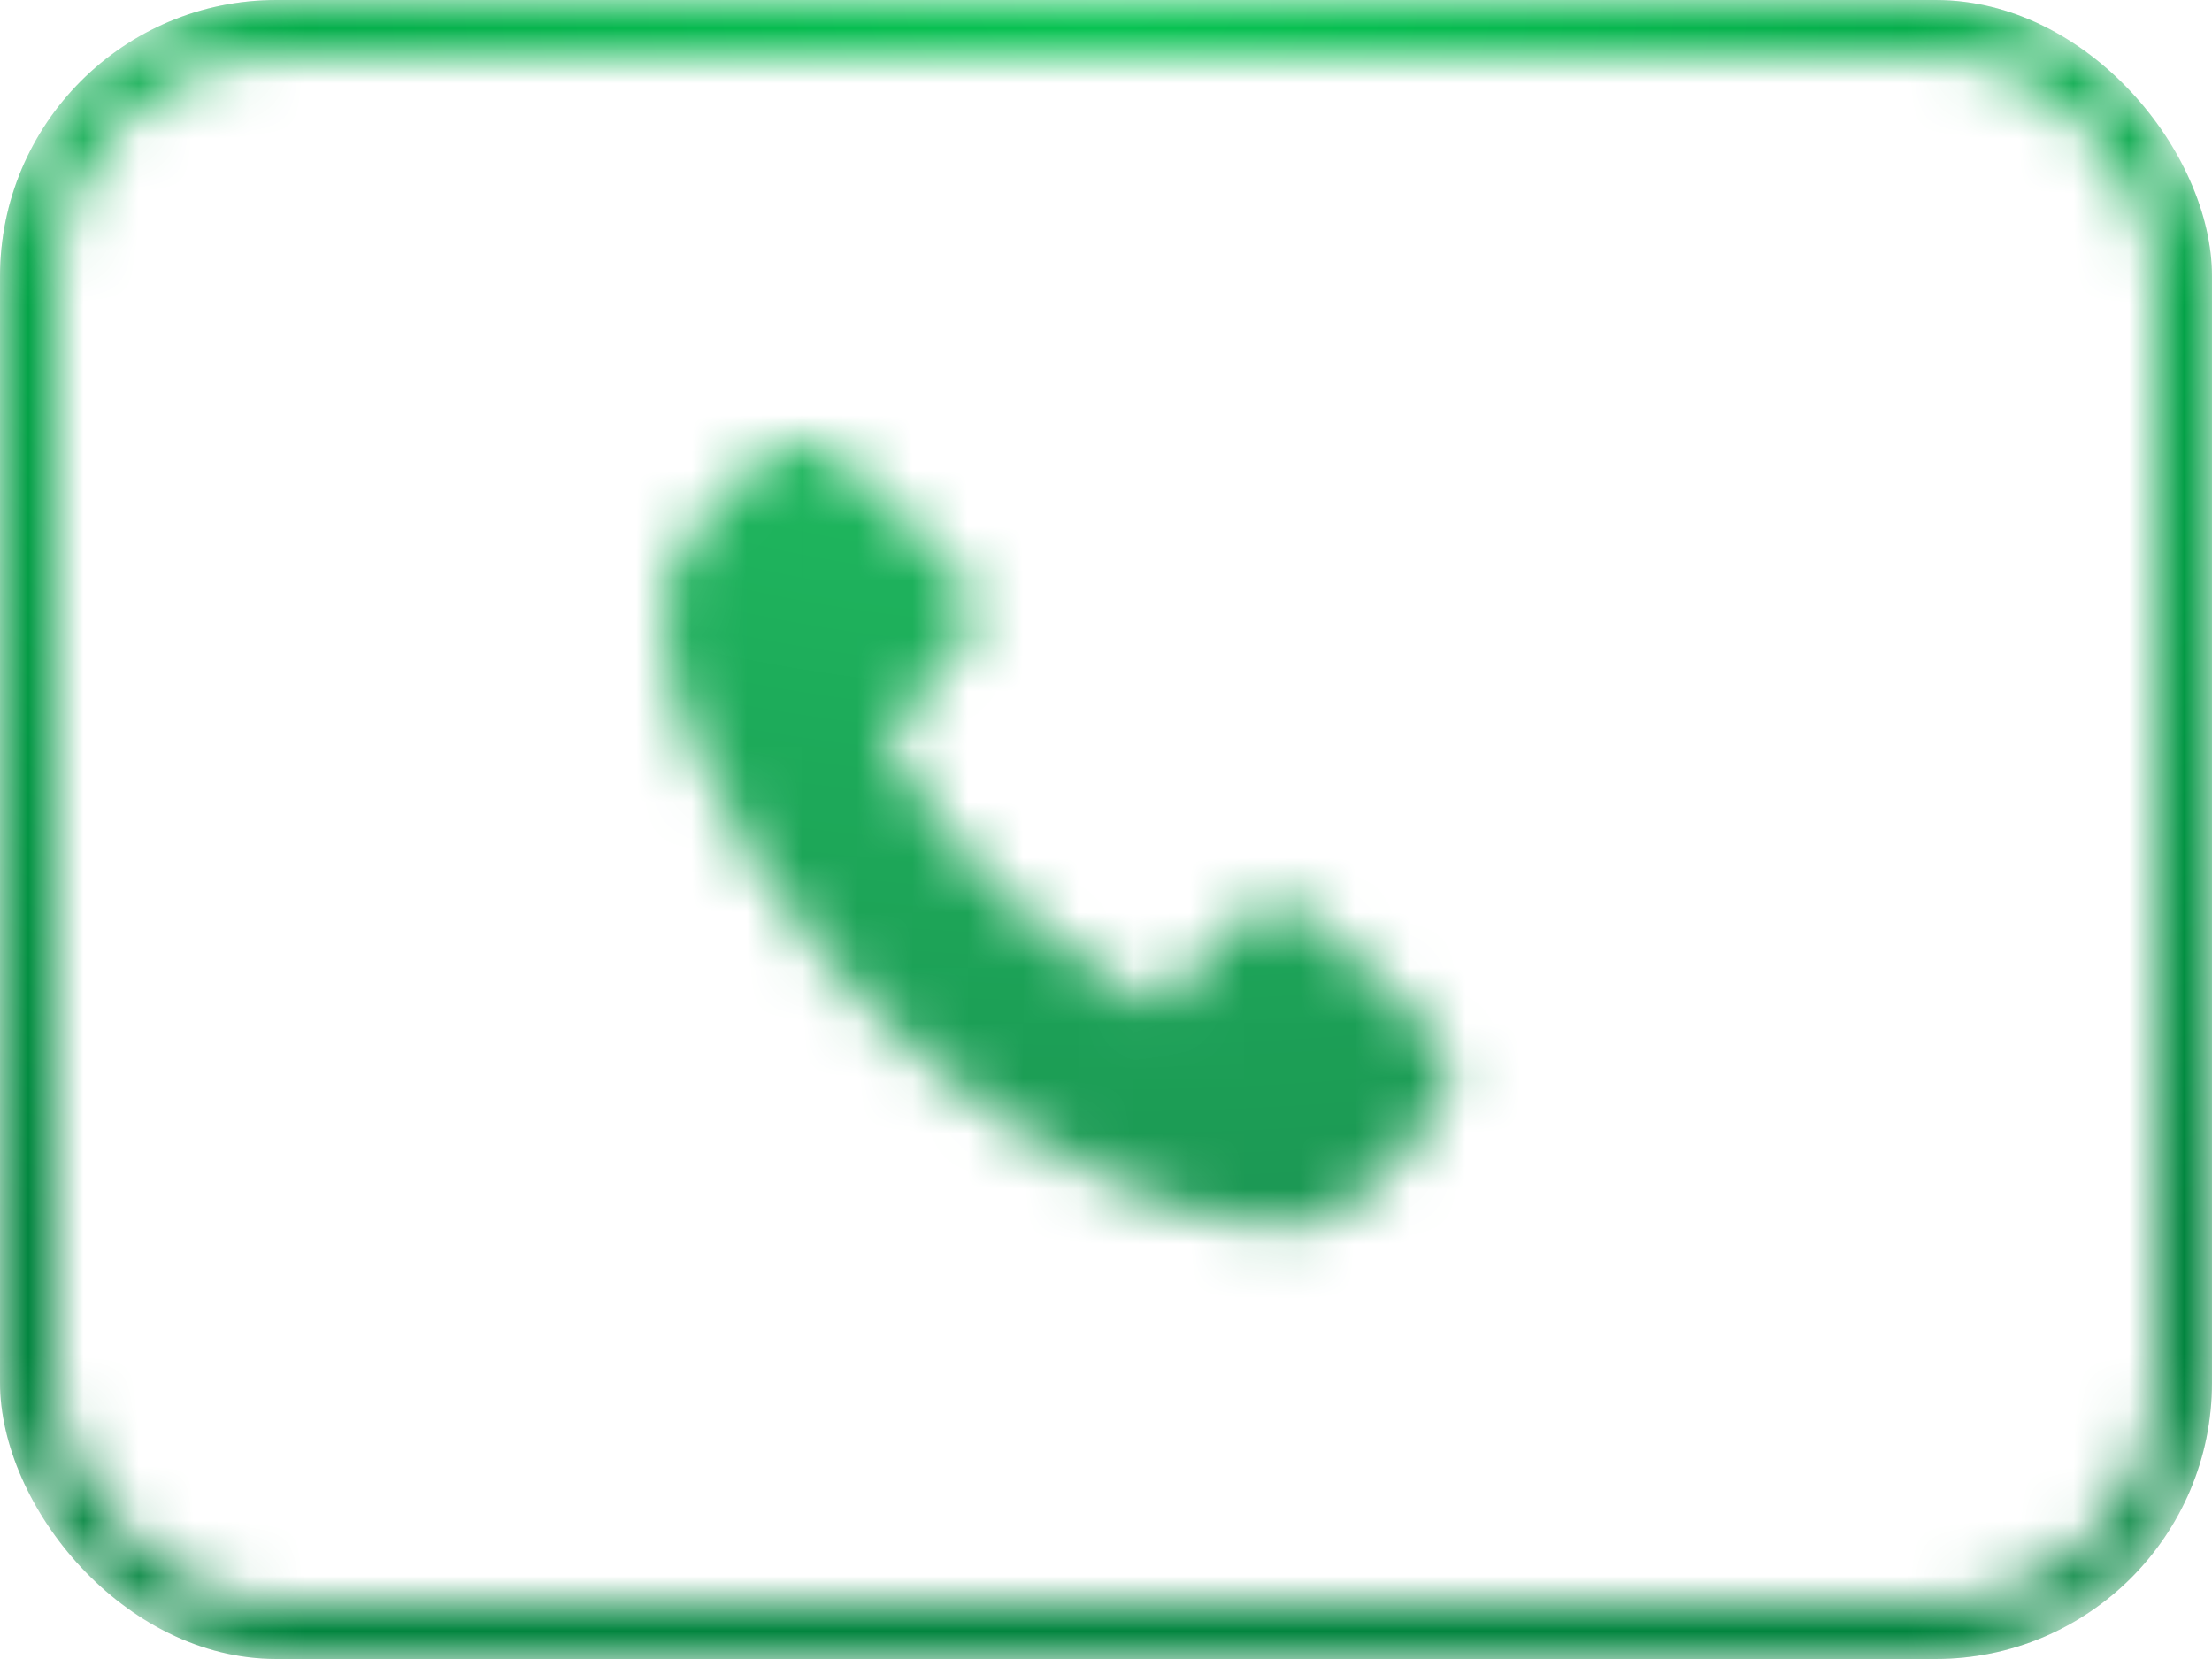 <?xml version="1.0" encoding="UTF-8"?> <svg xmlns="http://www.w3.org/2000/svg" width="40" height="30" viewBox="0 0 40 30" fill="none"> <mask id="mask0_57_1994" style="mask-type:alpha" maskUnits="userSpaceOnUse" x="0" y="0" width="40" height="30"> <rect x="0.5" y="0.5" width="39" height="29" rx="4.5" stroke="#666666"></rect> <path opacity="0.9" fill-rule="evenodd" clip-rule="evenodd" d="M23.891 16.731C23.786 16.613 23.658 16.52 23.515 16.459C23.372 16.398 23.219 16.369 23.065 16.374C22.91 16.38 22.759 16.419 22.621 16.491C22.483 16.563 22.361 16.664 22.263 16.789C21.893 17.197 21.53 17.605 21.167 18.021C21.151 18.048 21.13 18.071 21.106 18.09C21.081 18.108 21.054 18.121 21.024 18.128C20.995 18.135 20.965 18.135 20.935 18.129C20.905 18.123 20.877 18.111 20.852 18.093C20.601 17.962 20.335 17.86 20.098 17.715C18.988 17.023 17.994 16.146 17.156 15.12C16.72 14.621 16.355 14.059 16.073 13.451C16.043 13.4 16.032 13.34 16.041 13.281C16.05 13.222 16.078 13.169 16.122 13.13C16.492 12.737 16.849 12.329 17.205 11.921C17.324 11.81 17.418 11.673 17.481 11.52C17.543 11.367 17.573 11.202 17.568 11.036C17.562 10.87 17.522 10.707 17.45 10.559C17.378 10.411 17.275 10.281 17.149 10.179C16.835 9.88 16.527 9.581 16.22 9.282C15.906 8.969 15.584 8.663 15.263 8.357C15.157 8.239 15.029 8.147 14.887 8.086C14.744 8.024 14.59 7.995 14.436 8.001C14.282 8.006 14.131 8.046 13.993 8.118C13.855 8.189 13.732 8.29 13.635 8.415C13.265 8.823 12.915 9.246 12.538 9.647C12.202 10.001 12.01 10.475 12 10.973C11.993 11.788 12.16 12.595 12.489 13.334C13.118 14.876 14 16.292 15.095 17.518C16.536 19.197 18.303 20.536 20.279 21.446C21.162 21.892 22.122 22.145 23.102 22.189C23.428 22.215 23.755 22.16 24.056 22.028C24.357 21.897 24.624 21.692 24.835 21.431C25.149 21.038 25.505 20.673 25.841 20.294C25.957 20.184 26.049 20.048 26.11 19.897C26.171 19.745 26.2 19.582 26.195 19.417C26.19 19.253 26.15 19.092 26.079 18.945C26.009 18.798 25.908 18.669 25.785 18.567C25.156 17.955 24.52 17.343 23.891 16.731Z" fill="#666666"></path> </mask> <g mask="url(#mask0_57_1994)"> <rect width="40" height="30" rx="5" fill="#D9D9D9"></rect> <rect width="40" height="30" rx="5" fill="url(#paint0_radial_57_1994)"></rect> </g> <defs> <radialGradient id="paint0_radial_57_1994" cx="0" cy="0" r="1" gradientUnits="userSpaceOnUse" gradientTransform="translate(20) rotate(90) scale(30 50.124)"> <stop stop-color="#07C452"></stop> <stop offset="0.836" stop-color="#02853F"></stop> </radialGradient> </defs> </svg> 